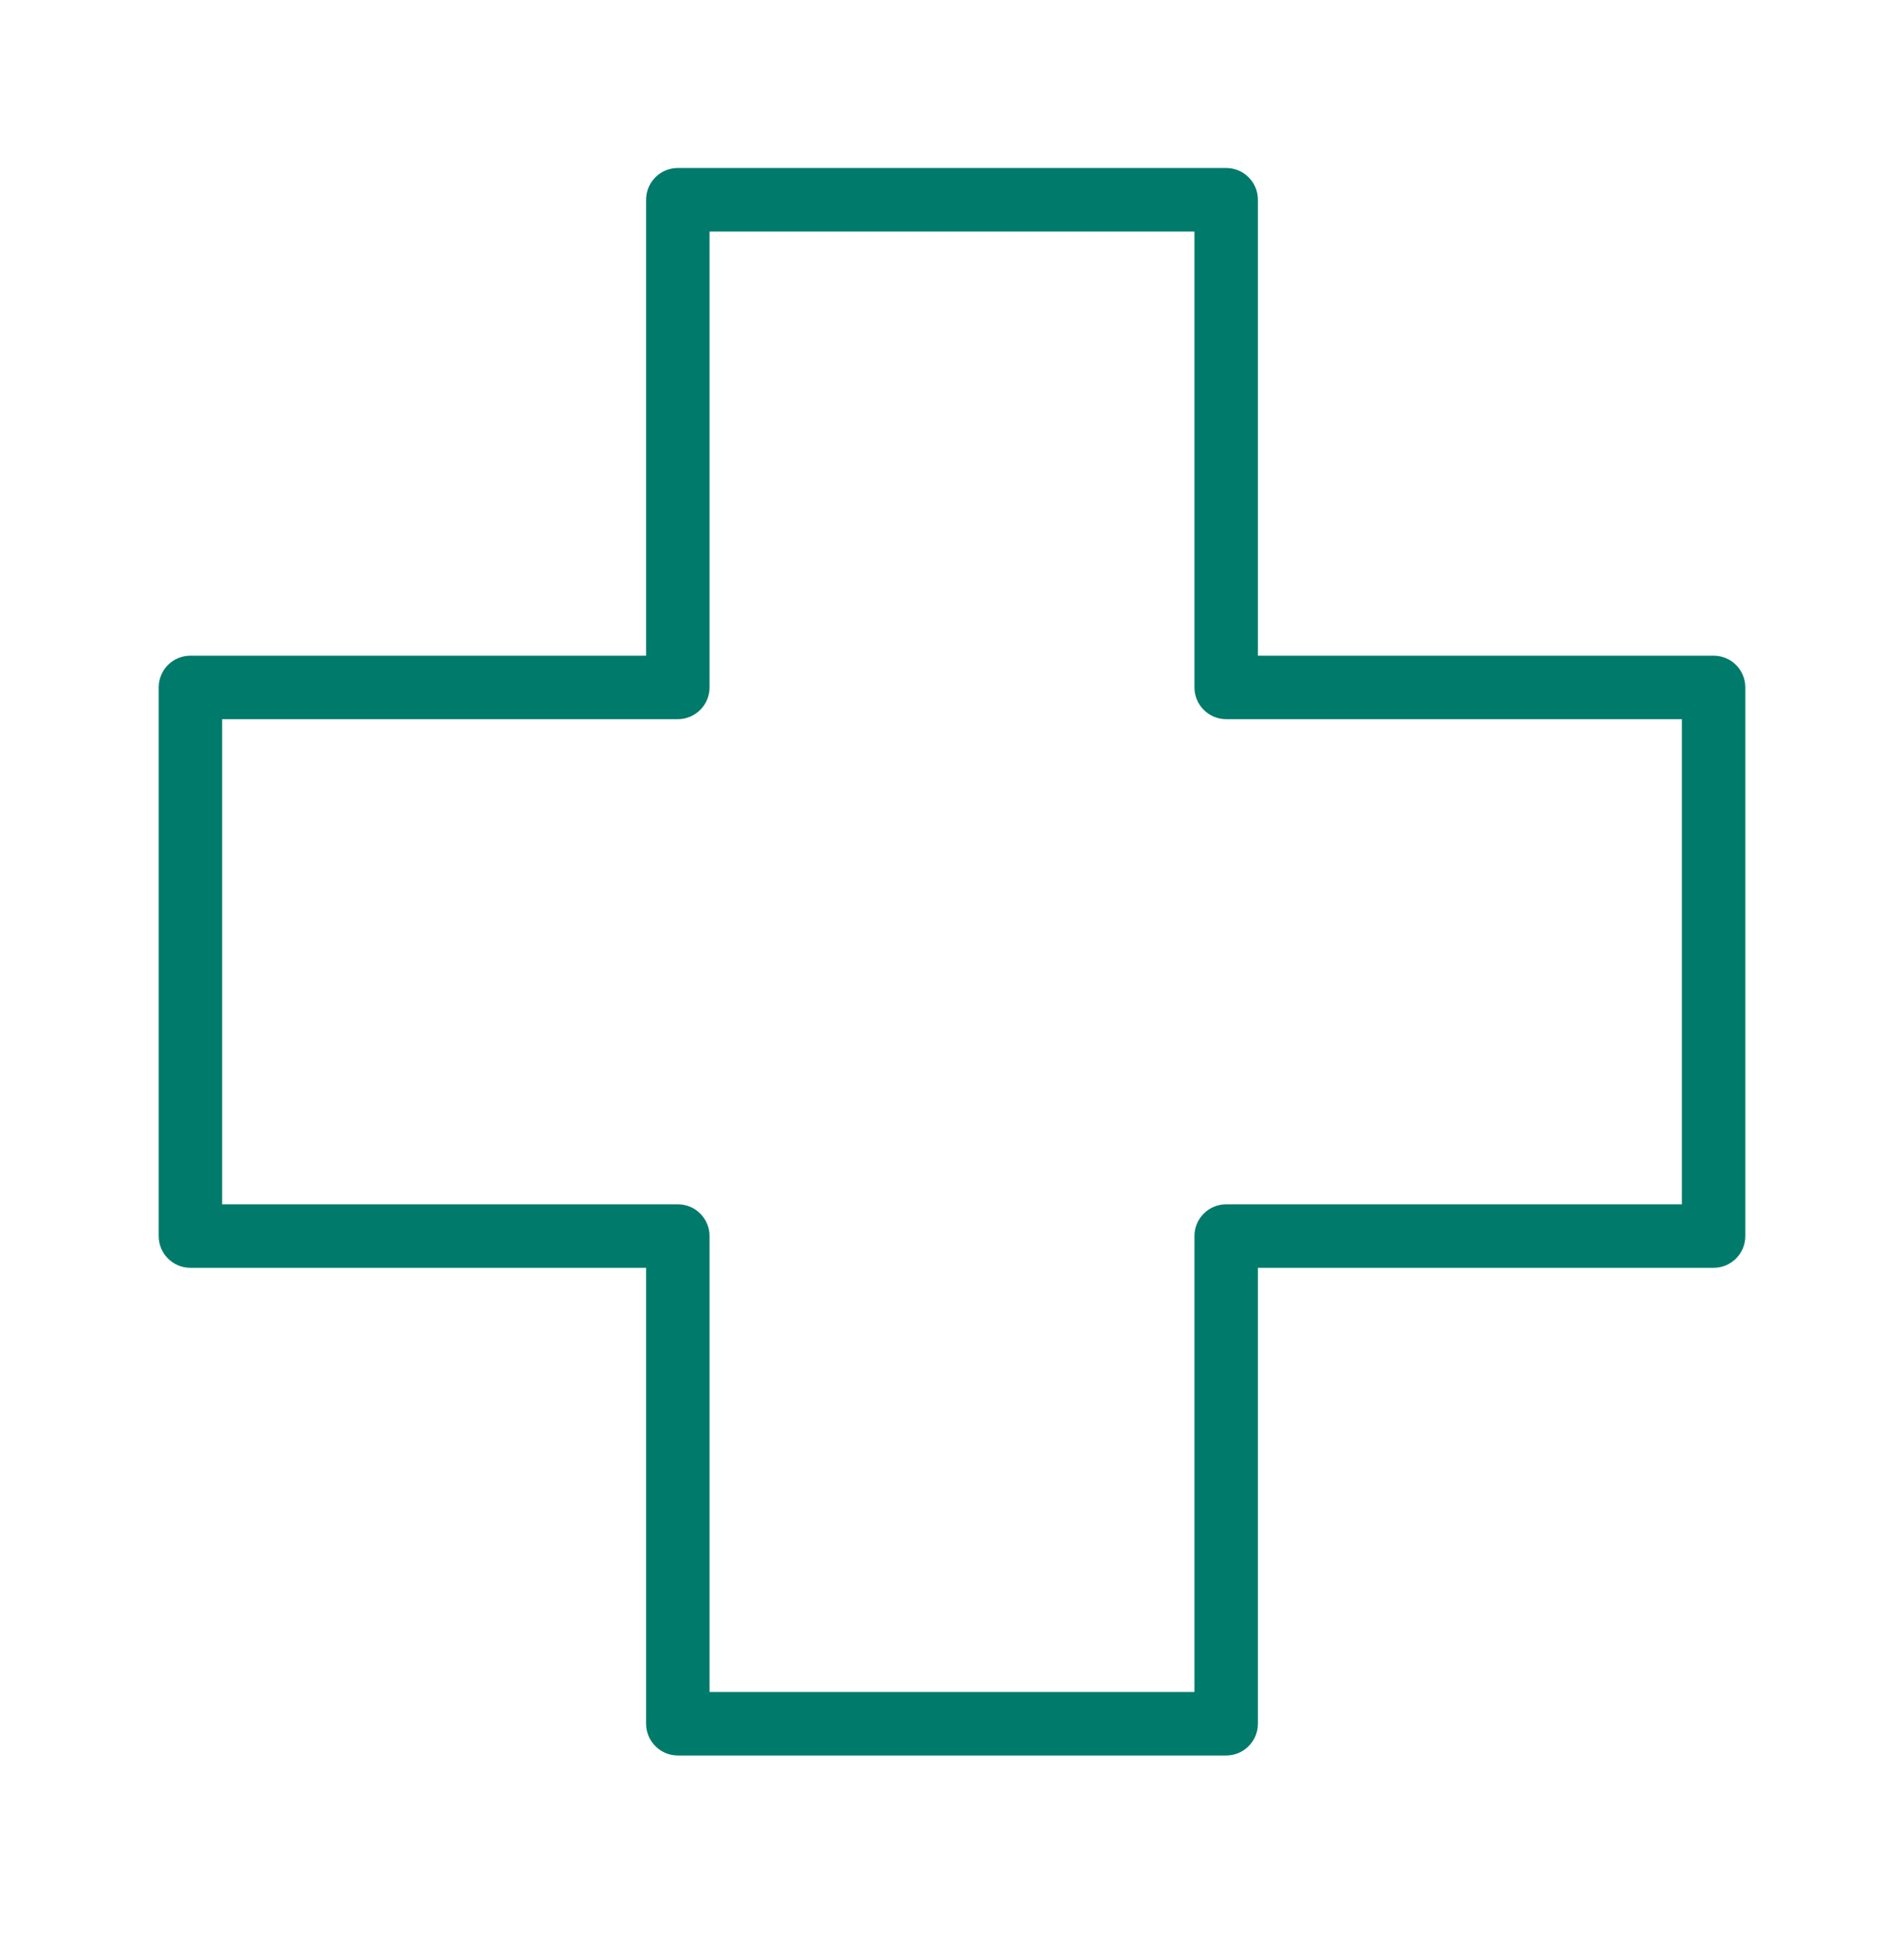 <svg width="60" height="61" viewBox="0 0 60 61" fill="none" xmlns="http://www.w3.org/2000/svg">
<g id="Cross">
<path id="vector" fill-rule="evenodd" clip-rule="evenodd" d="M20.36 6.291C20.36 5.739 20.808 5.291 21.36 5.291H38.64C39.192 5.291 39.64 5.739 39.64 6.291V20.651H54C54.552 20.651 55 21.099 55 21.651V38.931C55 39.483 54.552 39.931 54 39.931H39.64V54.291C39.64 54.843 39.192 55.291 38.64 55.291H21.36C20.808 55.291 20.36 54.843 20.36 54.291V39.931H6C5.448 39.931 5 39.483 5 38.931V21.651C5 21.099 5.448 20.651 6 20.651H20.36V6.291ZM22.36 7.291V21.651C22.36 22.203 21.912 22.651 21.36 22.651H7V37.931H21.36C21.912 37.931 22.36 38.379 22.36 38.931V53.291H37.64V38.931C37.64 38.379 38.088 37.931 38.64 37.931H53V22.651H38.64C38.088 22.651 37.64 22.203 37.64 21.651V7.291H22.36Z" fill="#007A6B"/>
</g>
</svg>
